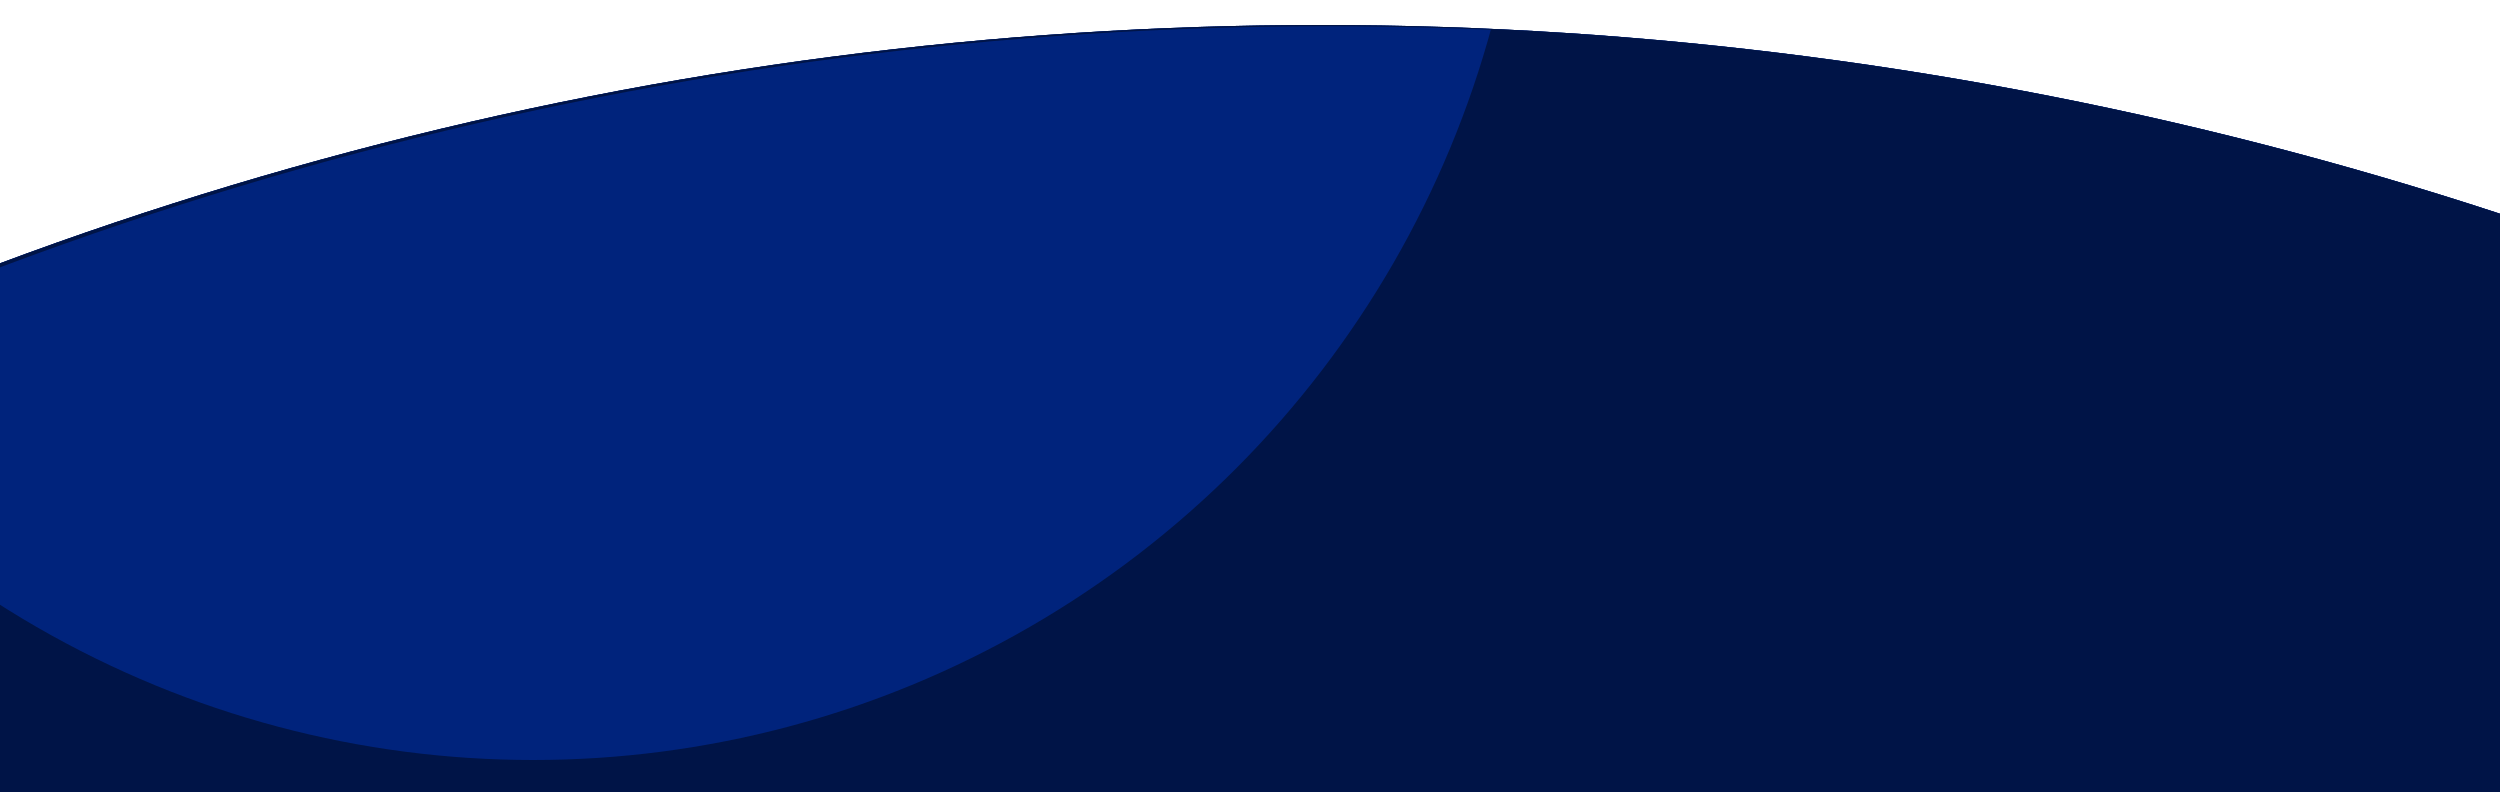 <?xml version="1.0"?>
<svg xmlns="http://www.w3.org/2000/svg" xmlns:xlink="http://www.w3.org/1999/xlink" width="2000" height="634" viewBox="0 0 2000 634">
  <defs>
    <clipPath id="clip-path">
      <rect id="Rectangle_2" data-name="Rectangle 2" width="4163" height="873" transform="translate(0.43 -0.499)"/>
    </clipPath>
    <clipPath id="clip-path-2">
      <rect id="Rectangle_4" data-name="Rectangle 4" width="4163" height="873" transform="translate(0.43 -0.499)" opacity="0"/>
    </clipPath>
    <clipPath id="clip-path-3">
      <circle id="Ellipse_1" data-name="Ellipse 1" cx="794.5" cy="794.5" r="794.5" transform="translate(1281.599 1081.732)" fill="#00237c"/>
    </clipPath>
    <clipPath id="clip-Artboard_1">
      <rect width="2000" height="634"/>
    </clipPath>
  </defs>
  <g id="Artboard_1" data-name="Artboard &#x2013; 1" clip-path="url(#clip-Artboard_1)">
    <g id="Custom_Size_1" data-name="Custom Size &#x2013; 1" transform="translate(-1026.43 -1.501)" clip-path="url(#clip-path)">
      <rect id="Rectangle_1" data-name="Rectangle 1" width="4163" height="873" transform="translate(0.43 -0.499)" fill="none"/>
      <ellipse id="Ellipse_1-2" data-name="Ellipse 1" cx="3021.5" cy="3021" rx="3021.5" ry="3021" transform="translate(-938.57 21.501)" fill="#00237c"/>
    </g>
    <g id="Custom_Size_1-2" data-name="Custom Size &#x2013; 1" transform="translate(-1026.43 -1.501)" clip-path="url(#clip-path-2)">
      <rect id="Rectangle_3" data-name="Rectangle 3" width="4163" height="873" transform="translate(0.43 -0.499)" fill="none"/>
      <ellipse id="Ellipse_1-3" data-name="Ellipse 1" cx="3021.5" cy="3021" rx="3021.5" ry="3021" transform="translate(-938.57 21.501)" fill="#00237c"/>
    </g>
    <ellipse id="Ellipse_1-4" data-name="Ellipse 1" cx="3021.5" cy="3021" rx="3021.5" ry="3021" transform="translate(-1965 20)" fill="#001447"/>
    <g id="Mask_Group_1" data-name="Mask Group 1" transform="translate(-1649.599 -2062.732)" clip-path="url(#clip-path-3)">
      <ellipse id="Ellipse_1-5" data-name="Ellipse 1" cx="3021.5" cy="3021" rx="3021.5" ry="3021" transform="translate(-309.401 2083.732)" fill="#00237c"/>
    </g>
  </g>
</svg>
